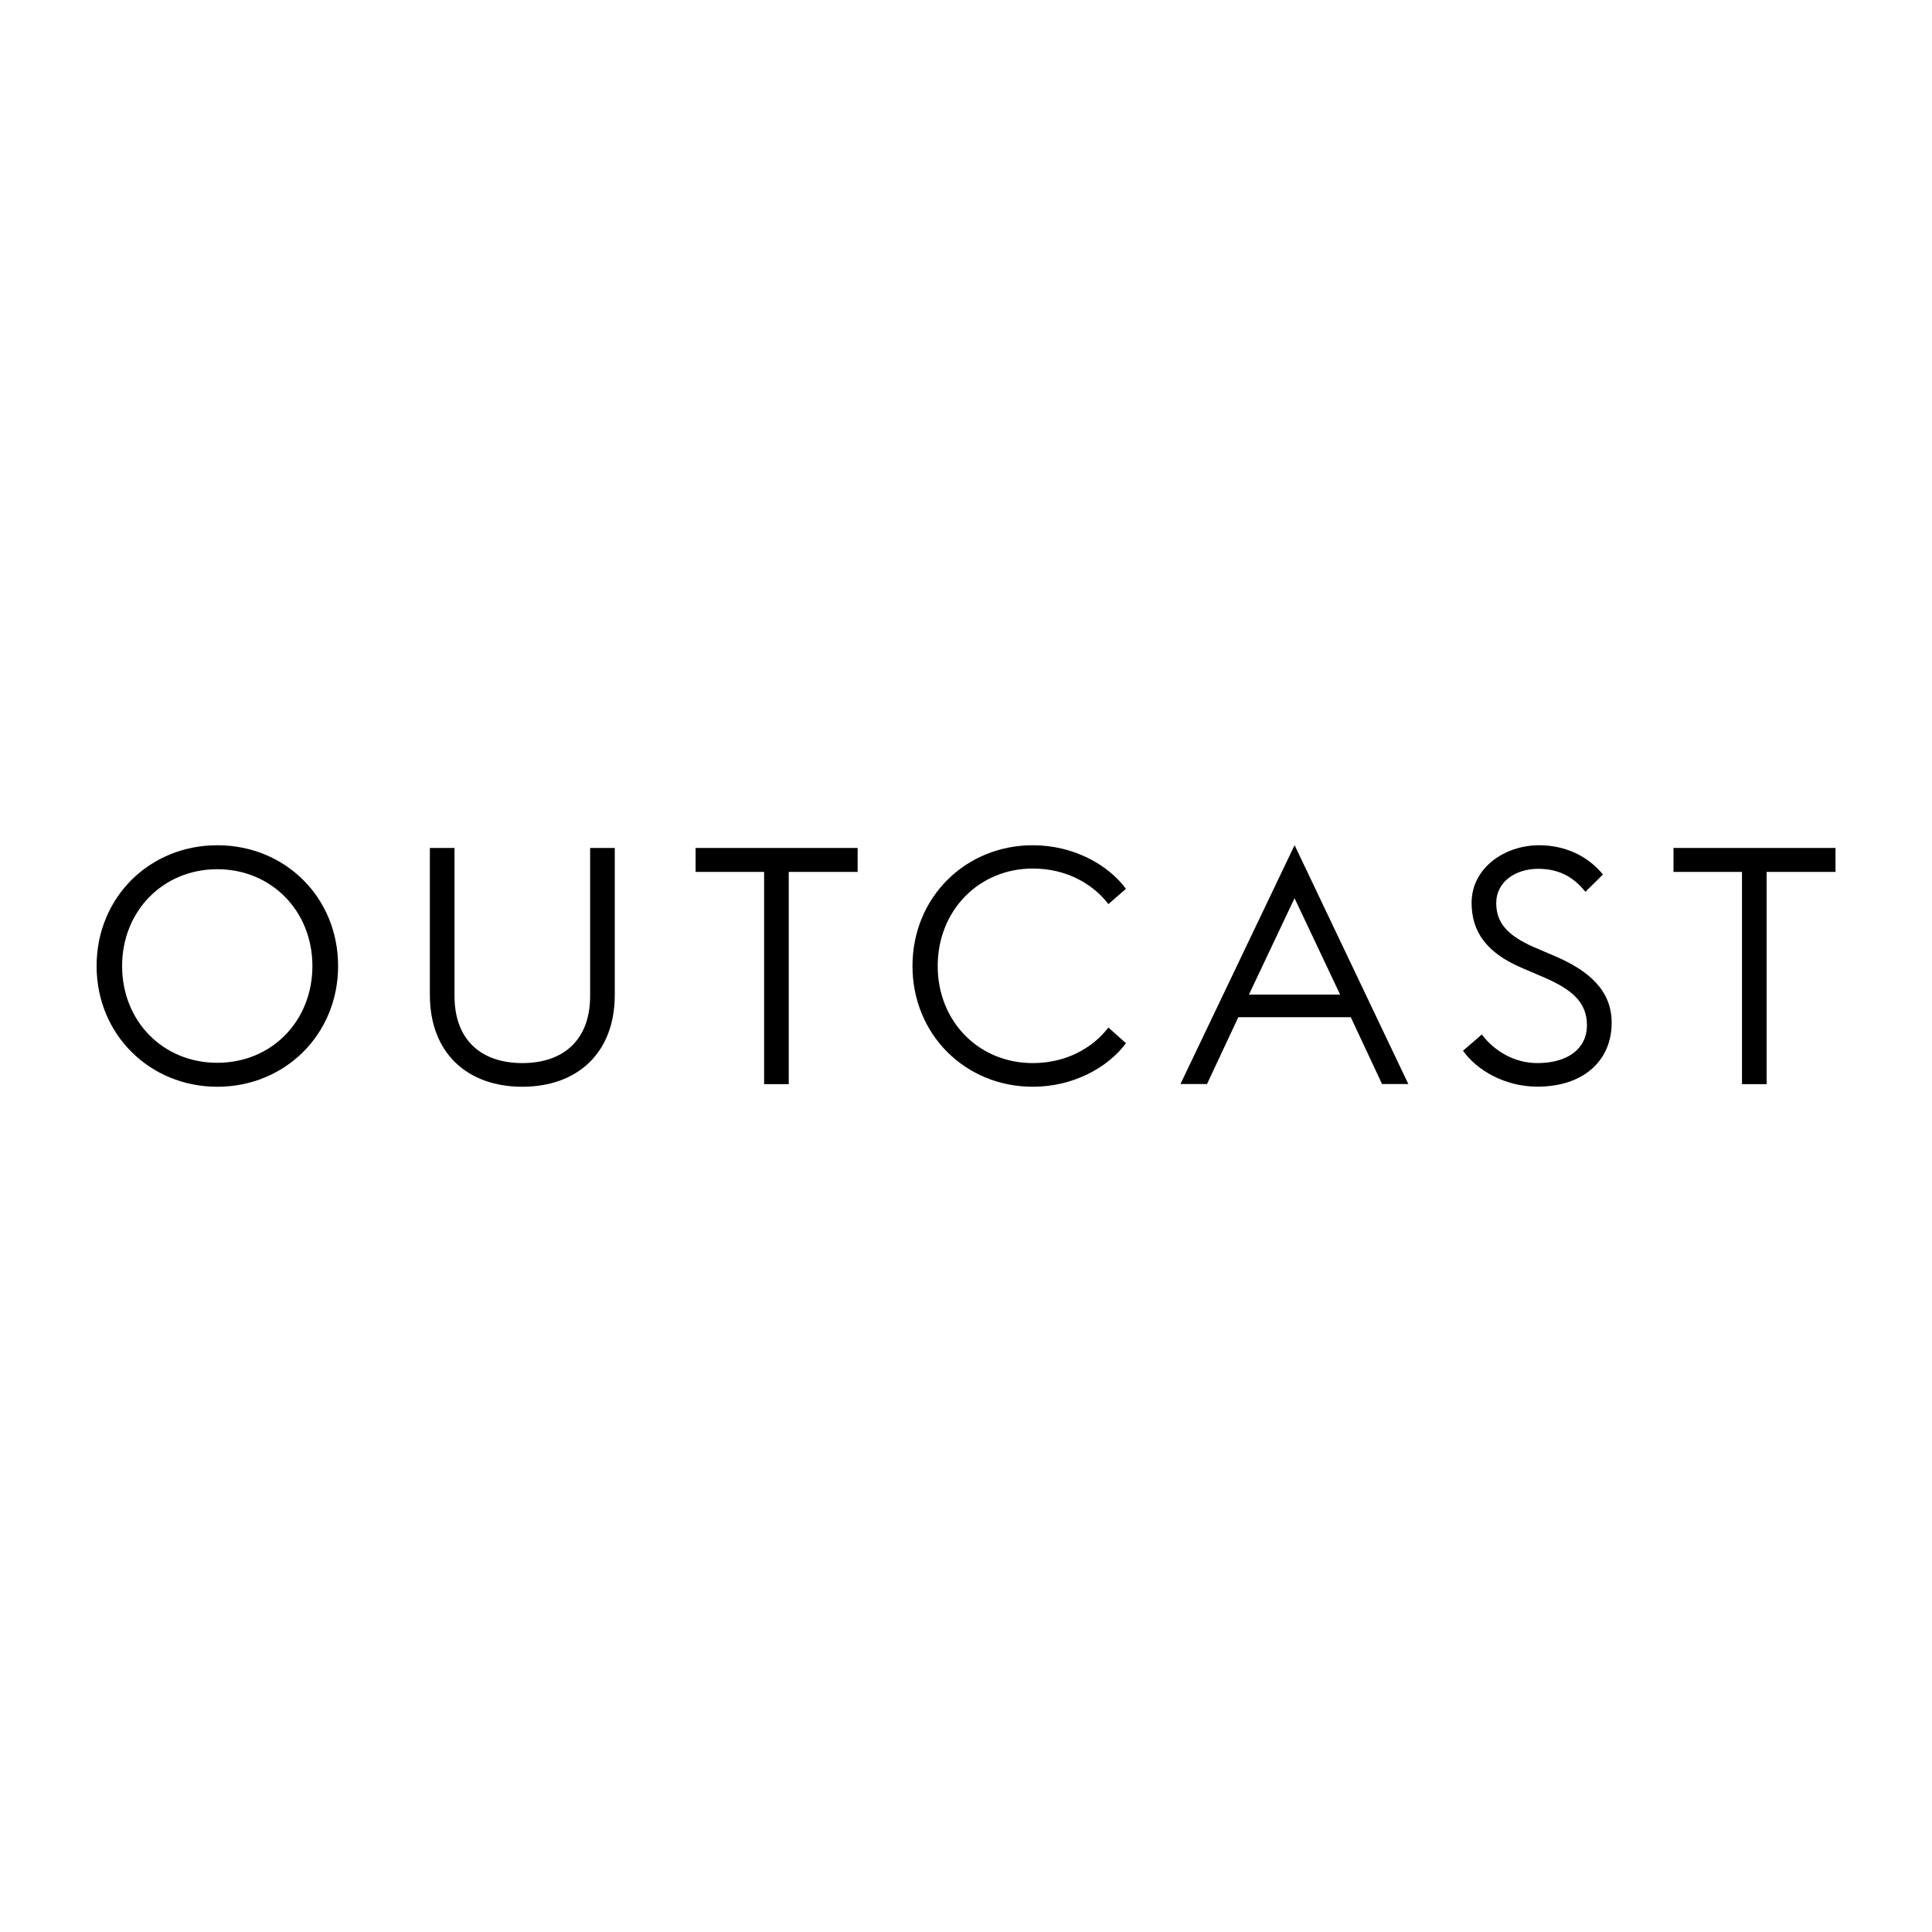 <?xml version="1.0" encoding="UTF-8"?>
<svg id="svg4" xmlns="http://www.w3.org/2000/svg" xmlns:svg="http://www.w3.org/2000/svg" xmlns:rdf="http://www.w3.org/1999/02/22-rdf-syntax-ns#" xmlns:dc="http://purl.org/dc/elements/1.1/" xmlns:cc="http://creativecommons.org/ns#" version="1.1" viewBox="0 0 200 200">
  <!-- Generator: Adobe Illustrator 29.8.1, SVG Export Plug-In . SVG Version: 2.1.1 Build 2)  -->
  <path d="M10,100c0-7.09,5.47-12.5,12.5-12.5s12.5,5.41,12.5,12.5-5.51,12.5-12.5,12.5-12.5-5.41-12.5-12.5ZM32.34,100c0-5.68-4.23-10.02-9.85-10.02s-9.85,4.34-9.85,10.02,4.2,10.02,9.85,10.02,9.85-4.34,9.85-10.02Z"/>
  <path d="M44.5,103v-15.22h2.55v15.32c0,4.61,2.82,6.95,7.02,6.95s7.02-2.34,7.02-6.95v-15.32h2.55v15.22c0,5.99-3.86,9.5-9.57,9.5s-9.57-3.51-9.57-9.5Z"/>
  <path d="M79.1,90.26h-7.09v-2.48h16.77v2.48h-7.13v21.97h-2.55v-21.97Z"/>
  <path d="M94.46,100c0-7.09,5.47-12.5,12.46-12.5,4.2,0,7.78,2,9.64,4.51l-1.82,1.58c-1.69-2.2-4.48-3.68-7.82-3.68-5.61,0-9.85,4.37-9.85,10.09s4.23,10.05,9.85,10.05c3.34,0,6.13-1.48,7.82-3.68l1.82,1.62c-1.86,2.51-5.44,4.51-9.64,4.51-6.99,0-12.46-5.41-12.46-12.5Z"/>
  <path d="M134.02,87.5l11.77,24.72h-2.72l-3.24-6.92h-11.64l-3.24,6.92h-2.75l11.81-24.72ZM138.73,102.96l-4.72-9.98-4.72,9.98h9.43Z"/>
  <path d="M151.44,108.78l1.96-1.69c1.21,1.62,3.27,2.96,5.75,2.96,3.13,0,5.13-1.48,5.13-3.92s-1.65-3.72-4.37-4.92l-2.34-1c-3.72-1.58-5.23-3.79-5.23-6.75,0-3.58,3.37-5.96,6.99-5.96,2.69,0,5.03,1.1,6.61,3.03l-1.82,1.79c-1.24-1.55-2.75-2.38-4.89-2.38-2.31,0-4.34,1.31-4.34,3.55,0,1.96,1.07,3.31,3.86,4.54l2.34,1c3.31,1.45,5.75,3.44,5.75,6.85,0,3.86-2.86,6.61-7.68,6.61-3.37,0-6.27-1.69-7.71-3.72Z"/>
  <path d="M180.33,90.26h-7.09v-2.48h16.77v2.48h-7.13v21.97h-2.55v-21.97Z"/>
</svg>